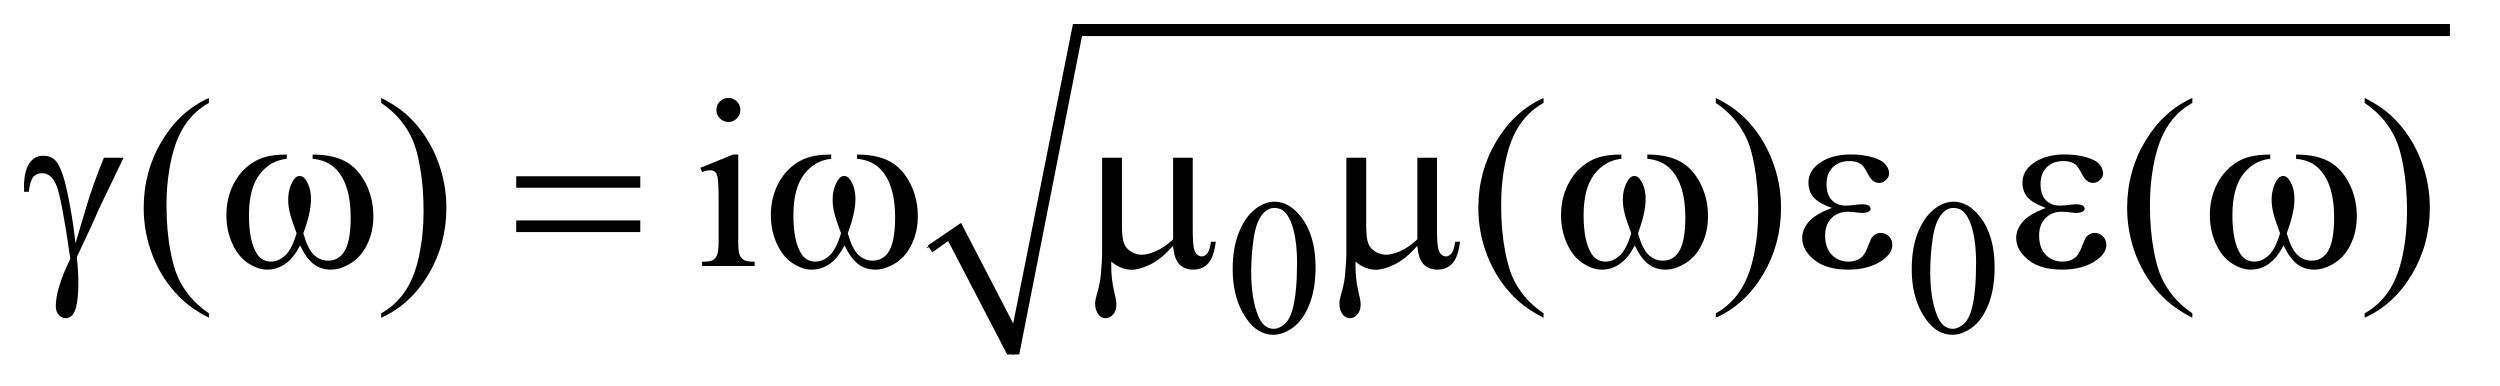 <?xml version="1.0" encoding="UTF-8"?>
<!DOCTYPE svg PUBLIC '-//W3C//DTD SVG 1.0//EN'
          'http://www.w3.org/TR/2001/REC-SVG-20010904/DTD/svg10.dtd'>
<svg stroke-dasharray="none" shape-rendering="auto" xmlns="http://www.w3.org/2000/svg" font-family="'Dialog'" text-rendering="auto" width="162" fill-opacity="1" color-interpolation="auto" color-rendering="auto" preserveAspectRatio="xMidYMid meet" font-size="12px" viewBox="0 0 162 25" fill="black" xmlns:xlink="http://www.w3.org/1999/xlink" stroke="black" image-rendering="auto" stroke-miterlimit="10" stroke-linecap="square" stroke-linejoin="miter" font-style="normal" stroke-width="1" height="25" stroke-dashoffset="0" font-weight="normal" stroke-opacity="1"
><!--Generated by the Batik Graphics2D SVG Generator--><defs id="genericDefs"
  /><g
  ><defs id="defs1"
    ><clipPath clipPathUnits="userSpaceOnUse" id="clipPath1"
      ><path d="M0.998 1.003 L103.429 1.003 L103.429 16.699 L0.998 16.699 L0.998 1.003 Z"
      /></clipPath
      ><clipPath clipPathUnits="userSpaceOnUse" id="clipPath2"
      ><path d="M31.895 32.051 L31.895 533.519 L3304.449 533.519 L3304.449 32.051 Z"
      /></clipPath
    ></defs
    ><g stroke-linecap="round" stroke-linejoin="round" transform="scale(1.576,1.576) translate(-0.998,-1.003) matrix(0.031,0,0,0.031,0,0)"
    ><path fill="none" d="M1262 361 L1294 339" clip-path="url(#clipPath2)"
    /></g
    ><g stroke-linecap="round" stroke-linejoin="round" transform="matrix(0.049,0,0,0.049,-1.573,-1.581)"
    ><path fill="none" d="M1294 339 L1372 501" clip-path="url(#clipPath2)"
    /></g
    ><g stroke-linecap="round" stroke-linejoin="round" transform="matrix(0.049,0,0,0.049,-1.573,-1.581)"
    ><path fill="none" d="M1372 501 L1457 72" clip-path="url(#clipPath2)"
    /></g
    ><g stroke-linecap="round" stroke-linejoin="round" transform="matrix(0.049,0,0,0.049,-1.573,-1.581)"
    ><path fill="none" d="M1457 72 L3272 72" clip-path="url(#clipPath2)"
    /></g
    ><g transform="matrix(0.049,0,0,0.049,-1.573,-1.581)"
    ><path d="M1259 357 L1303 327 L1372 460 L1451 64 L3272 64 L3272 80 L1463 80 L1380 501 L1364 501 L1286 351 L1265 366 Z" stroke="none" clip-path="url(#clipPath2)"
    /></g
    ><g transform="matrix(0.049,0,0,0.049,-1.573,-1.581)"
    ><path d="M1662.25 388.25 Q1662.25 359.25 1671 338.312 Q1679.75 317.375 1694.25 307.125 Q1705.5 299 1717.5 299 Q1737 299 1752.5 318.875 Q1771.875 343.5 1771.875 385.625 Q1771.875 415.125 1763.375 435.75 Q1754.875 456.375 1741.688 465.688 Q1728.5 475 1716.25 475 Q1692 475 1675.875 446.375 Q1662.25 422.25 1662.25 388.25 ZM1686.75 391.375 Q1686.75 426.375 1695.375 448.5 Q1702.5 467.125 1716.625 467.125 Q1723.375 467.125 1730.625 461.062 Q1737.875 455 1741.625 440.75 Q1747.375 419.25 1747.375 380.125 Q1747.375 351.125 1741.375 331.75 Q1736.875 317.375 1729.75 311.375 Q1724.625 307.25 1717.375 307.25 Q1708.875 307.25 1702.25 314.875 Q1693.25 325.25 1690 347.5 Q1686.75 369.75 1686.75 391.375 ZM2560.25 388.25 Q2560.25 359.25 2569 338.312 Q2577.75 317.375 2592.25 307.125 Q2603.5 299 2615.5 299 Q2635 299 2650.5 318.875 Q2669.875 343.5 2669.875 385.625 Q2669.875 415.125 2661.375 435.75 Q2652.875 456.375 2639.688 465.688 Q2626.5 475 2614.25 475 Q2590 475 2573.875 446.375 Q2560.25 422.25 2560.25 388.25 ZM2584.75 391.375 Q2584.75 426.375 2593.375 448.5 Q2600.5 467.125 2614.625 467.125 Q2621.375 467.125 2628.625 461.062 Q2635.875 455 2639.625 440.75 Q2645.375 419.25 2645.375 380.125 Q2645.375 351.125 2639.375 331.75 Q2634.875 317.375 2627.75 311.375 Q2622.625 307.25 2615.375 307.25 Q2606.875 307.25 2600.25 314.875 Q2591.25 325.25 2588 347.5 Q2584.75 369.75 2584.75 391.375 Z" stroke="none" clip-path="url(#clipPath2)"
    /></g
    ><g transform="matrix(0.049,0,0,0.049,-1.573,-1.581)"
    ><path d="M308.375 446.656 L308.375 452.438 Q284.781 440.562 269 424.625 Q246.5 401.969 234.312 371.188 Q222.125 340.406 222.125 307.281 Q222.125 258.844 246.031 218.922 Q269.938 179 308.375 161.812 L308.375 168.375 Q289.156 179 276.812 197.438 Q264.469 215.875 258.375 244.156 Q252.281 272.438 252.281 303.219 Q252.281 336.656 257.438 364 Q261.5 385.562 267.281 398.609 Q273.062 411.656 282.828 423.688 Q292.594 435.719 308.375 446.656 ZM536.188 168.375 L536.188 161.812 Q559.938 173.531 575.719 189.469 Q598.062 212.281 610.25 242.984 Q622.438 273.688 622.438 306.969 Q622.438 355.406 598.609 395.328 Q574.781 435.25 536.188 452.438 L536.188 446.656 Q555.406 435.875 567.828 417.516 Q580.25 399.156 586.266 370.797 Q592.281 342.438 592.281 311.656 Q592.281 278.375 587.125 250.875 Q583.219 229.312 577.359 216.344 Q571.5 203.375 561.812 191.344 Q552.125 179.312 536.188 168.375 ZM995.406 161.812 Q1001.969 161.812 1006.578 166.422 Q1011.188 171.031 1011.188 177.594 Q1011.188 184.156 1006.578 188.844 Q1001.969 193.531 995.406 193.531 Q988.844 193.531 984.156 188.844 Q979.469 184.156 979.469 177.594 Q979.469 171.031 984.078 166.422 Q988.688 161.812 995.406 161.812 ZM1008.375 236.656 L1008.375 351.656 Q1008.375 365.094 1010.328 369.547 Q1012.281 374 1016.109 376.188 Q1019.938 378.375 1030.094 378.375 L1030.094 384 L960.562 384 L960.562 378.375 Q971.031 378.375 974.625 376.344 Q978.219 374.312 980.328 369.625 Q982.438 364.938 982.438 351.656 L982.438 296.5 Q982.438 273.219 981.031 266.344 Q979.938 261.344 977.594 259.391 Q975.25 257.438 971.188 257.438 Q966.812 257.438 960.562 259.781 L958.375 254.156 L1001.5 236.656 L1008.375 236.656 ZM2073.375 446.656 L2073.375 452.438 Q2049.781 440.562 2034 424.625 Q2011.5 401.969 1999.312 371.188 Q1987.125 340.406 1987.125 307.281 Q1987.125 258.844 2011.031 218.922 Q2034.938 179 2073.375 161.812 L2073.375 168.375 Q2054.156 179 2041.812 197.438 Q2029.469 215.875 2023.375 244.156 Q2017.281 272.438 2017.281 303.219 Q2017.281 336.656 2022.438 364 Q2026.5 385.562 2032.281 398.609 Q2038.062 411.656 2047.828 423.688 Q2057.594 435.719 2073.375 446.656 ZM2301.188 168.375 L2301.188 161.812 Q2324.938 173.531 2340.719 189.469 Q2363.062 212.281 2375.25 242.984 Q2387.438 273.688 2387.438 306.969 Q2387.438 355.406 2363.609 395.328 Q2339.781 435.25 2301.188 452.438 L2301.188 446.656 Q2320.406 435.875 2332.828 417.516 Q2345.25 399.156 2351.266 370.797 Q2357.281 342.438 2357.281 311.656 Q2357.281 278.375 2352.125 250.875 Q2348.219 229.312 2342.359 216.344 Q2336.5 203.375 2326.812 191.344 Q2317.125 179.312 2301.188 168.375 ZM2931.375 446.656 L2931.375 452.438 Q2907.781 440.562 2892 424.625 Q2869.5 401.969 2857.312 371.188 Q2845.125 340.406 2845.125 307.281 Q2845.125 258.844 2869.031 218.922 Q2892.938 179 2931.375 161.812 L2931.375 168.375 Q2912.156 179 2899.812 197.438 Q2887.469 215.875 2881.375 244.156 Q2875.281 272.438 2875.281 303.219 Q2875.281 336.656 2880.438 364 Q2884.5 385.562 2890.281 398.609 Q2896.062 411.656 2905.828 423.688 Q2915.594 435.719 2931.375 446.656 ZM3159.188 168.375 L3159.188 161.812 Q3182.938 173.531 3198.719 189.469 Q3221.062 212.281 3233.25 242.984 Q3245.438 273.688 3245.438 306.969 Q3245.438 355.406 3221.609 395.328 Q3197.781 435.25 3159.188 452.438 L3159.188 446.656 Q3178.406 435.875 3190.828 417.516 Q3203.25 399.156 3209.266 370.797 Q3215.281 342.438 3215.281 311.656 Q3215.281 278.375 3210.125 250.875 Q3206.219 229.312 3200.359 216.344 Q3194.5 203.375 3184.812 191.344 Q3175.125 179.312 3159.188 168.375 Z" stroke="none" clip-path="url(#clipPath2)"
    /></g
    ><g transform="matrix(0.049,0,0,0.049,-1.573,-1.581)"
    ><path d="M169.469 240.875 L195.562 240.875 Q193.062 246.5 169.781 294.312 Q160.094 314.312 155.875 324.625 Q154 328.844 151.656 333.844 L133.688 372.281 Q134.781 382.281 135.25 390.719 Q135.719 399.156 135.719 406.031 Q135.719 427.281 132.594 438.844 Q130.406 446.969 126.812 450.016 Q123.219 453.062 119 453.062 Q113.844 453.062 109.859 448.688 Q105.875 444.312 105.875 437.438 Q105.875 425.406 110.719 409.703 Q115.562 394 125.094 374.469 Q113.688 294.469 106.891 277.906 Q100.094 261.344 88.062 261.344 Q80.719 261.344 76.5 265.797 Q72.281 270.25 70.094 285.875 L64 285.875 Q63.844 281.188 63.844 278.844 Q63.844 257.281 72.281 246.344 Q78.688 238.219 89.469 238.219 Q98.844 238.219 104.781 243.844 Q112.906 251.812 119.312 278.531 Q127.438 313.219 131.969 354 L145.719 307.594 Q154.938 276.344 169.469 240.875 ZM445.562 242.281 L445.562 236.656 Q471.969 236.656 488.688 245.641 Q505.406 254.625 515.641 274.547 Q525.875 294.469 525.875 318.219 Q525.875 338.375 517.906 355.094 Q509.938 371.812 496.109 380.328 Q482.281 388.844 469.781 388.844 Q456.031 388.844 446.344 381.031 Q436.656 373.219 429 356.812 Q420.406 373.375 409.547 381.109 Q398.688 388.844 385.25 388.844 Q373.531 388.844 360.484 380.484 Q347.438 372.125 339.469 354.703 Q331.5 337.281 331.5 316.969 Q331.5 294.938 340.406 276.812 Q347.281 262.75 357.984 253.531 Q368.688 244.312 380.719 240.484 Q392.75 236.656 411.344 236.656 L411.344 242.281 Q389.625 244.469 375.484 262.828 Q361.344 281.188 361.344 316.812 Q361.344 351.969 372.125 368.375 Q378.688 378.219 390.562 378.219 Q400.406 378.219 409.234 370.094 Q418.062 361.969 424.312 340.719 Q417.438 322.438 415.328 313.531 Q413.219 304.625 413.219 296.5 Q413.219 281.344 420.25 270.406 Q423.688 264.938 428.375 264.938 Q433.219 264.938 436.656 270.406 Q443.375 280.719 443.375 295.562 Q443.375 313.688 433.219 340.719 Q439.312 362.125 447.516 369.547 Q455.719 376.969 466.031 376.969 Q478.219 376.969 485.719 367.438 Q495.875 354.625 495.875 319.469 Q495.875 276.812 476.969 256.5 Q465.562 244.156 445.562 242.281 ZM714.781 265.406 L878.844 265.406 L878.844 280.562 L714.781 280.562 L714.781 265.406 ZM714.781 323.688 L878.844 323.688 L878.844 339.156 L714.781 339.156 L714.781 323.688 ZM1165.562 242.281 L1165.562 236.656 Q1191.969 236.656 1208.688 245.641 Q1225.406 254.625 1235.641 274.547 Q1245.875 294.469 1245.875 318.219 Q1245.875 338.375 1237.906 355.094 Q1229.938 371.812 1216.109 380.328 Q1202.281 388.844 1189.781 388.844 Q1176.031 388.844 1166.344 381.031 Q1156.656 373.219 1149 356.812 Q1140.406 373.375 1129.547 381.109 Q1118.688 388.844 1105.25 388.844 Q1093.531 388.844 1080.484 380.484 Q1067.438 372.125 1059.469 354.703 Q1051.5 337.281 1051.5 316.969 Q1051.5 294.938 1060.406 276.812 Q1067.281 262.75 1077.984 253.531 Q1088.688 244.312 1100.719 240.484 Q1112.75 236.656 1131.344 236.656 L1131.344 242.281 Q1109.625 244.469 1095.484 262.828 Q1081.344 281.188 1081.344 316.812 Q1081.344 351.969 1092.125 368.375 Q1098.688 378.219 1110.562 378.219 Q1120.406 378.219 1129.234 370.094 Q1138.062 361.969 1144.312 340.719 Q1137.438 322.438 1135.328 313.531 Q1133.219 304.625 1133.219 296.5 Q1133.219 281.344 1140.25 270.406 Q1143.688 264.938 1148.375 264.938 Q1153.219 264.938 1156.656 270.406 Q1163.375 280.719 1163.375 295.562 Q1163.375 313.688 1153.219 340.719 Q1159.312 362.125 1167.516 369.547 Q1175.719 376.969 1186.031 376.969 Q1198.219 376.969 1205.719 367.438 Q1215.875 354.625 1215.875 319.469 Q1215.875 276.812 1196.969 256.5 Q1185.562 244.156 1165.562 242.281 ZM1609.438 240.875 L1609.438 335.094 Q1609.438 353.844 1611.156 361.344 Q1612.562 366.656 1615.375 369 Q1618.188 371.344 1621.312 371.344 Q1625.219 371.344 1628.578 367.438 Q1631.938 363.531 1633.5 351.969 L1639.906 351.969 Q1637.25 372.906 1629.594 380.875 Q1621.938 388.844 1610.219 388.844 Q1598.656 388.844 1591.781 381.812 Q1584.906 374.781 1583.5 357.438 Q1567.562 375.094 1553.266 382.047 Q1538.969 389 1528.5 389 Q1521.469 389 1514.75 386.266 Q1508.031 383.531 1501.625 378.219 Q1501.312 400.875 1505.531 417.75 Q1508.5 429.781 1508.5 434.625 Q1508.5 443.062 1504.203 448.062 Q1499.906 453.062 1494.438 453.062 Q1488.812 453.062 1485.219 448.688 Q1480.375 442.75 1480.375 433.844 Q1480.375 429.469 1482.25 422.906 Q1486.625 408.219 1487.719 397.281 Q1489.594 378.531 1489.594 365.406 L1489.594 240.875 L1515.844 240.875 L1515.844 331.031 Q1515.844 346.969 1518.5 354 Q1521.156 361.031 1528.031 365.094 Q1534.906 369.156 1541.781 369.156 Q1549.906 369.156 1561 364.312 Q1572.094 359.469 1583.5 348.688 L1583.5 240.875 L1609.438 240.875 ZM1932.438 240.875 L1932.438 335.094 Q1932.438 353.844 1934.156 361.344 Q1935.562 366.656 1938.375 369 Q1941.188 371.344 1944.312 371.344 Q1948.219 371.344 1951.578 367.438 Q1954.938 363.531 1956.5 351.969 L1962.906 351.969 Q1960.25 372.906 1952.594 380.875 Q1944.938 388.844 1933.219 388.844 Q1921.656 388.844 1914.781 381.812 Q1907.906 374.781 1906.5 357.438 Q1890.562 375.094 1876.266 382.047 Q1861.969 389 1851.5 389 Q1844.469 389 1837.75 386.266 Q1831.031 383.531 1824.625 378.219 Q1824.312 400.875 1828.531 417.75 Q1831.5 429.781 1831.5 434.625 Q1831.5 443.062 1827.203 448.062 Q1822.906 453.062 1817.438 453.062 Q1811.812 453.062 1808.219 448.688 Q1803.375 442.75 1803.375 433.844 Q1803.375 429.469 1805.25 422.906 Q1809.625 408.219 1810.719 397.281 Q1812.594 378.531 1812.594 365.406 L1812.594 240.875 L1838.844 240.875 L1838.844 331.031 Q1838.844 346.969 1841.5 354 Q1844.156 361.031 1851.031 365.094 Q1857.906 369.156 1864.781 369.156 Q1872.906 369.156 1884 364.312 Q1895.094 359.469 1906.5 348.688 L1906.5 240.875 L1932.438 240.875 ZM2210.562 242.281 L2210.562 236.656 Q2236.969 236.656 2253.688 245.641 Q2270.406 254.625 2280.641 274.547 Q2290.875 294.469 2290.875 318.219 Q2290.875 338.375 2282.906 355.094 Q2274.938 371.812 2261.109 380.328 Q2247.281 388.844 2234.781 388.844 Q2221.031 388.844 2211.344 381.031 Q2201.656 373.219 2194 356.812 Q2185.406 373.375 2174.547 381.109 Q2163.688 388.844 2150.25 388.844 Q2138.531 388.844 2125.484 380.484 Q2112.438 372.125 2104.469 354.703 Q2096.5 337.281 2096.5 316.969 Q2096.5 294.938 2105.406 276.812 Q2112.281 262.75 2122.984 253.531 Q2133.688 244.312 2145.719 240.484 Q2157.75 236.656 2176.344 236.656 L2176.344 242.281 Q2154.625 244.469 2140.484 262.828 Q2126.344 281.188 2126.344 316.812 Q2126.344 351.969 2137.125 368.375 Q2143.688 378.219 2155.562 378.219 Q2165.406 378.219 2174.234 370.094 Q2183.062 361.969 2189.312 340.719 Q2182.438 322.438 2180.328 313.531 Q2178.219 304.625 2178.219 296.5 Q2178.219 281.344 2185.25 270.406 Q2188.688 264.938 2193.375 264.938 Q2198.219 264.938 2201.656 270.406 Q2208.375 280.719 2208.375 295.562 Q2208.375 313.688 2198.219 340.719 Q2204.312 362.125 2212.516 369.547 Q2220.719 376.969 2231.031 376.969 Q2243.219 376.969 2250.719 367.438 Q2260.875 354.625 2260.875 319.469 Q2260.875 276.812 2241.969 256.5 Q2230.562 244.156 2210.562 242.281 ZM2454.625 307.281 Q2436.188 300.406 2429.938 292.594 Q2423.688 284.781 2423.688 274 Q2423.688 259.469 2435.875 249.781 Q2452.438 236.5 2479.469 236.5 Q2495.562 236.5 2508.375 240.25 Q2521.188 244 2525.797 250.016 Q2530.406 256.031 2530.406 261.344 Q2530.406 266.188 2526.344 270.172 Q2522.281 274.156 2516.969 274.156 Q2508.375 274.156 2502.672 262.984 Q2496.969 251.812 2493.219 249.312 Q2487.125 245.25 2478.219 245.25 Q2464.156 245.25 2455.875 253.453 Q2447.594 261.656 2447.594 275.719 Q2447.594 289.469 2454.469 296.812 Q2461.344 304.156 2473.375 304.156 Q2477.438 304.156 2482.281 303.531 Q2489.938 302.438 2494.312 302.438 Q2501.031 302.438 2503.453 304.156 Q2505.875 305.875 2505.875 308.219 Q2505.875 310.562 2503.844 311.812 Q2501.031 313.844 2494 313.844 Q2492.438 313.844 2488.844 313.375 Q2480.719 312.281 2475.562 312.281 Q2462.438 312.281 2454.078 320.875 Q2445.719 329.469 2445.719 343.531 Q2445.719 359.938 2454.391 369.078 Q2463.062 378.219 2476.812 378.219 Q2487.906 378.219 2494.938 371.5 Q2499 367.594 2503.531 355.25 Q2506.5 347.125 2508.375 345.25 Q2513.375 340.25 2519 340.25 Q2525.562 340.25 2530.094 344.781 Q2534.625 349.312 2534.625 356.031 Q2534.625 366.812 2522.281 375.875 Q2504.312 388.844 2476.5 388.844 Q2447.125 388.844 2431.266 375.875 Q2415.406 362.906 2415.406 347.125 Q2415.406 335.875 2423.922 325.719 Q2432.438 315.562 2454.625 307.281 ZM2737.625 307.281 Q2719.188 300.406 2712.938 292.594 Q2706.688 284.781 2706.688 274 Q2706.688 259.469 2718.875 249.781 Q2735.438 236.5 2762.469 236.5 Q2778.562 236.5 2791.375 240.25 Q2804.188 244 2808.797 250.016 Q2813.406 256.031 2813.406 261.344 Q2813.406 266.188 2809.344 270.172 Q2805.281 274.156 2799.969 274.156 Q2791.375 274.156 2785.672 262.984 Q2779.969 251.812 2776.219 249.312 Q2770.125 245.25 2761.219 245.25 Q2747.156 245.25 2738.875 253.453 Q2730.594 261.656 2730.594 275.719 Q2730.594 289.469 2737.469 296.812 Q2744.344 304.156 2756.375 304.156 Q2760.438 304.156 2765.281 303.531 Q2772.938 302.438 2777.312 302.438 Q2784.031 302.438 2786.453 304.156 Q2788.875 305.875 2788.875 308.219 Q2788.875 310.562 2786.844 311.812 Q2784.031 313.844 2777 313.844 Q2775.438 313.844 2771.844 313.375 Q2763.719 312.281 2758.562 312.281 Q2745.438 312.281 2737.078 320.875 Q2728.719 329.469 2728.719 343.531 Q2728.719 359.938 2737.391 369.078 Q2746.062 378.219 2759.812 378.219 Q2770.906 378.219 2777.938 371.5 Q2782 367.594 2786.531 355.25 Q2789.5 347.125 2791.375 345.25 Q2796.375 340.25 2802 340.25 Q2808.562 340.25 2813.094 344.781 Q2817.625 349.312 2817.625 356.031 Q2817.625 366.812 2805.281 375.875 Q2787.312 388.844 2759.5 388.844 Q2730.125 388.844 2714.266 375.875 Q2698.406 362.906 2698.406 347.125 Q2698.406 335.875 2706.922 325.719 Q2715.438 315.562 2737.625 307.281 ZM3068.562 242.281 L3068.562 236.656 Q3094.969 236.656 3111.688 245.641 Q3128.406 254.625 3138.641 274.547 Q3148.875 294.469 3148.875 318.219 Q3148.875 338.375 3140.906 355.094 Q3132.938 371.812 3119.109 380.328 Q3105.281 388.844 3092.781 388.844 Q3079.031 388.844 3069.344 381.031 Q3059.656 373.219 3052 356.812 Q3043.406 373.375 3032.547 381.109 Q3021.688 388.844 3008.25 388.844 Q2996.531 388.844 2983.484 380.484 Q2970.438 372.125 2962.469 354.703 Q2954.5 337.281 2954.5 316.969 Q2954.5 294.938 2963.406 276.812 Q2970.281 262.75 2980.984 253.531 Q2991.688 244.312 3003.719 240.484 Q3015.75 236.656 3034.344 236.656 L3034.344 242.281 Q3012.625 244.469 2998.484 262.828 Q2984.344 281.188 2984.344 316.812 Q2984.344 351.969 2995.125 368.375 Q3001.688 378.219 3013.562 378.219 Q3023.406 378.219 3032.234 370.094 Q3041.062 361.969 3047.312 340.719 Q3040.438 322.438 3038.328 313.531 Q3036.219 304.625 3036.219 296.5 Q3036.219 281.344 3043.25 270.406 Q3046.688 264.938 3051.375 264.938 Q3056.219 264.938 3059.656 270.406 Q3066.375 280.719 3066.375 295.562 Q3066.375 313.688 3056.219 340.719 Q3062.312 362.125 3070.516 369.547 Q3078.719 376.969 3089.031 376.969 Q3101.219 376.969 3108.719 367.438 Q3118.875 354.625 3118.875 319.469 Q3118.875 276.812 3099.969 256.5 Q3088.562 244.156 3068.562 242.281 Z" stroke="none" clip-path="url(#clipPath2)"
    /></g
  ></g
></svg
>
